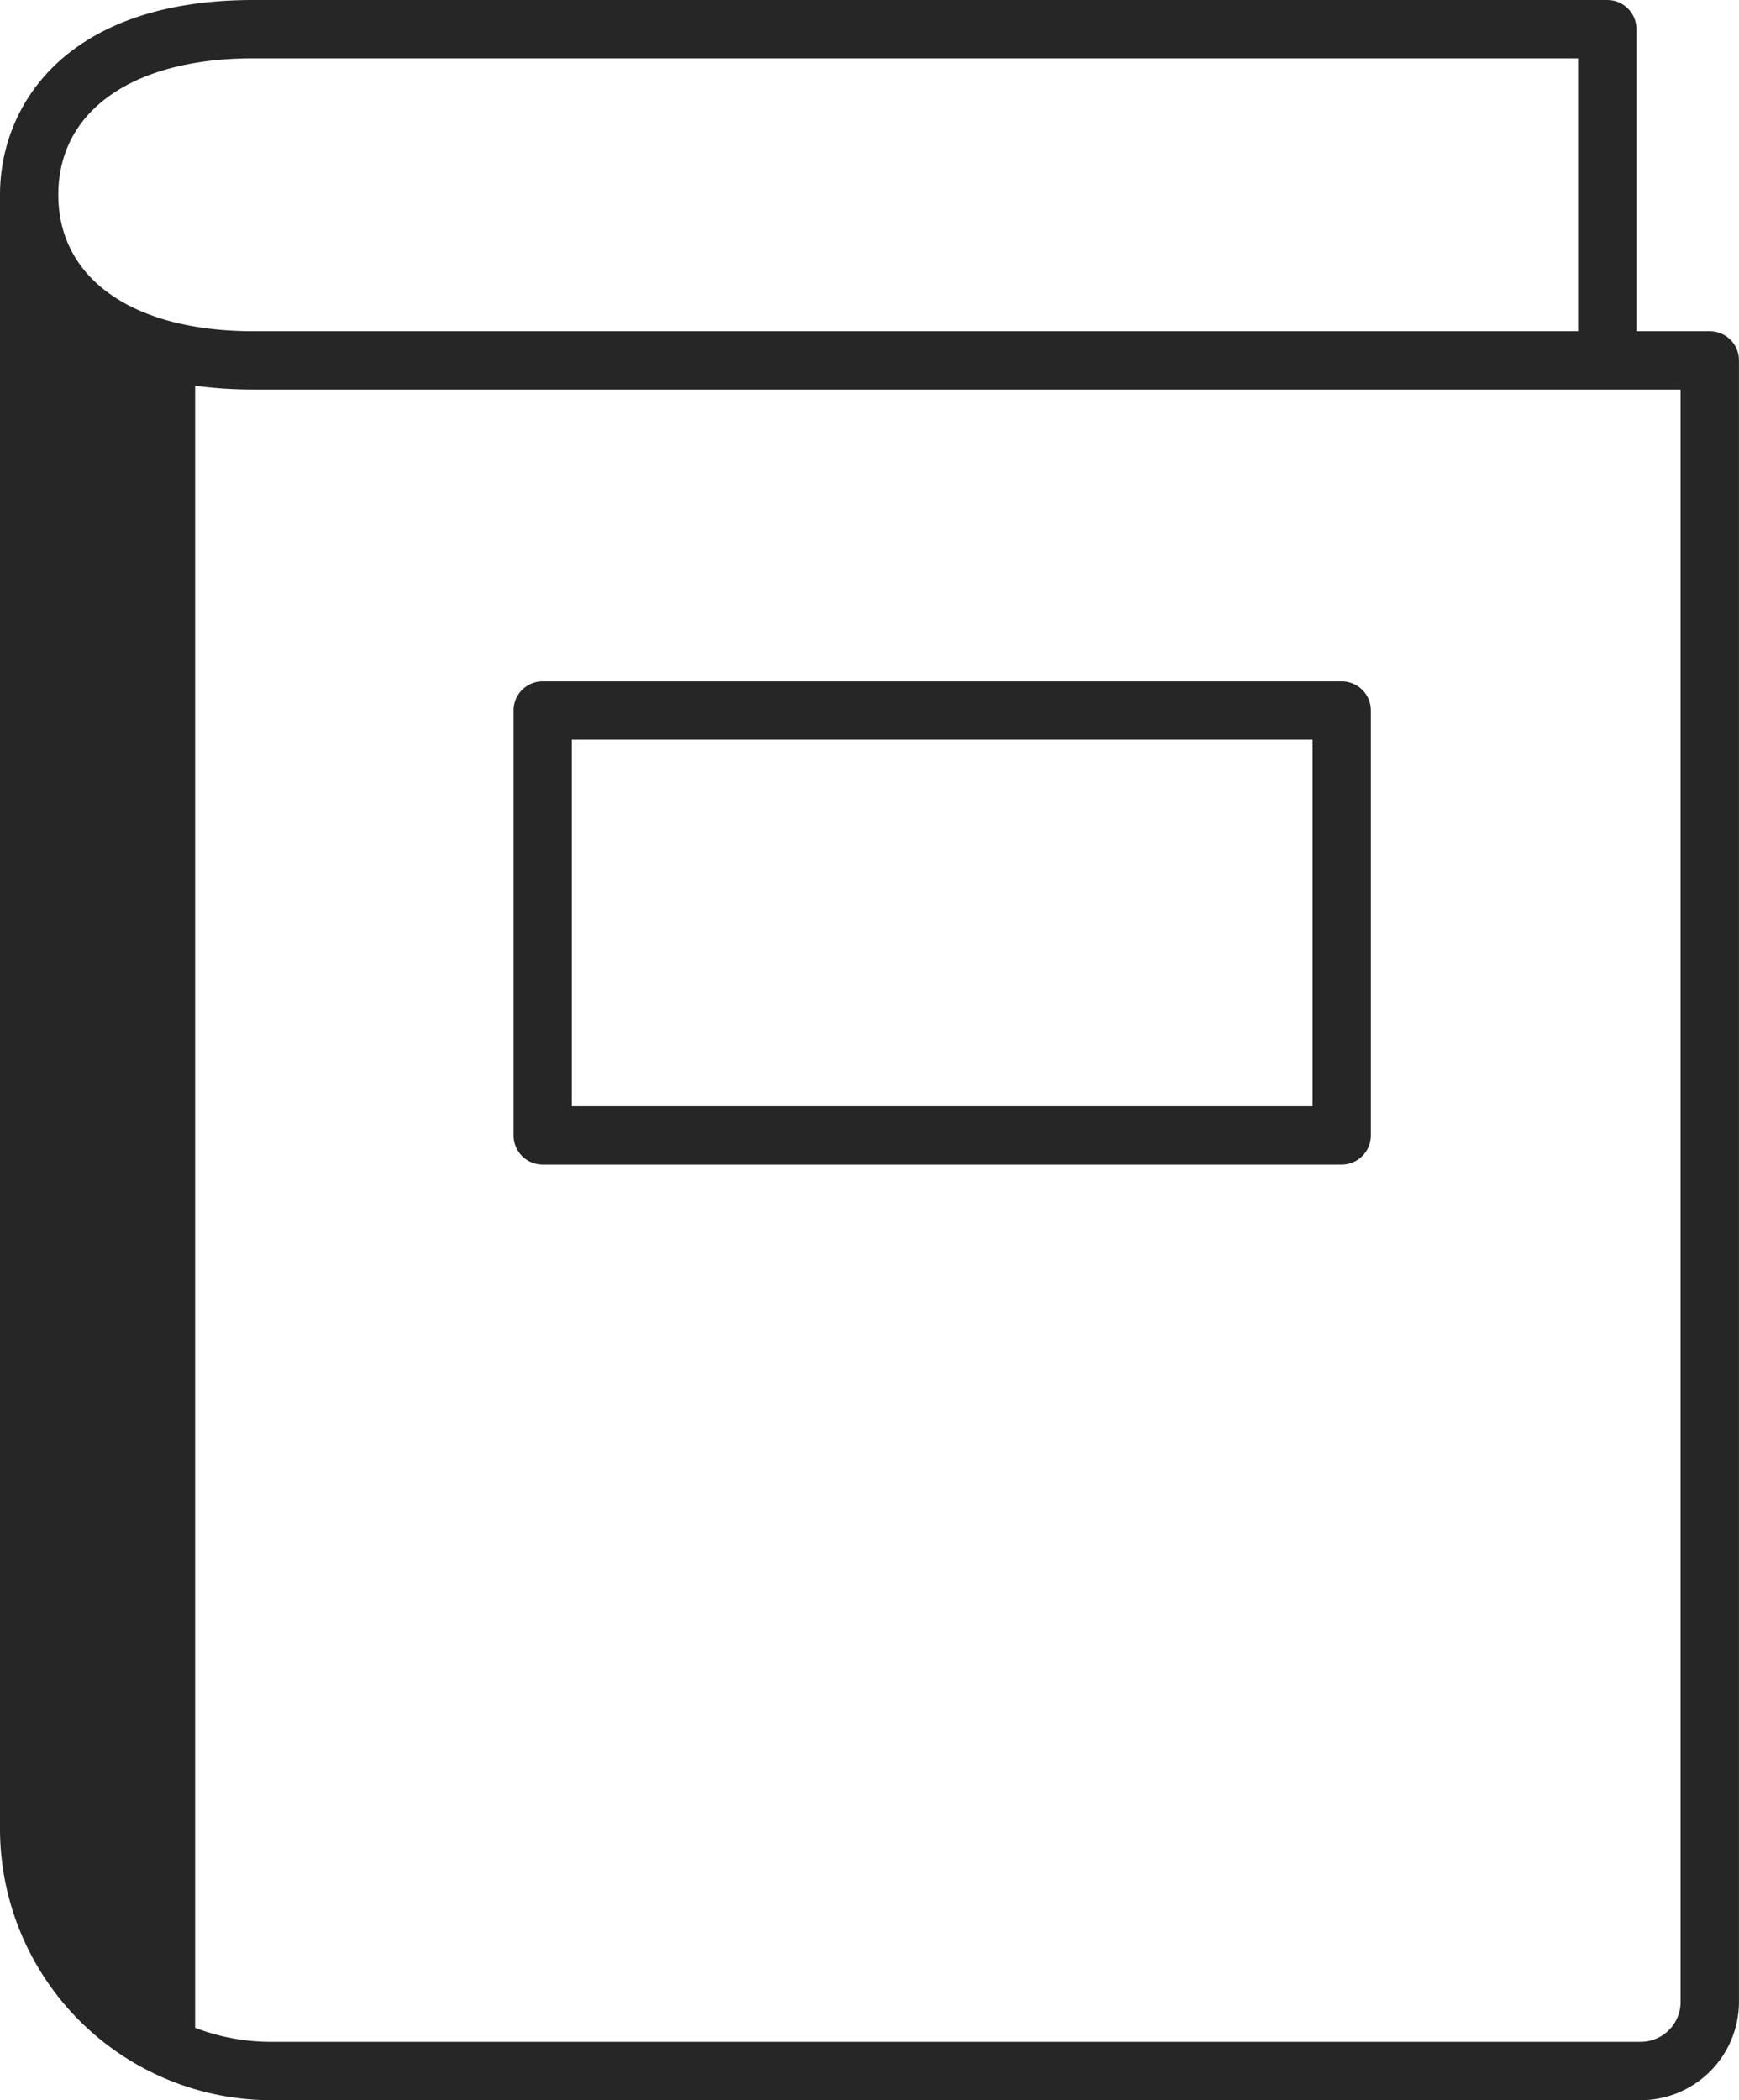 <svg id="グループ_85" data-name="グループ 85" xmlns="http://www.w3.org/2000/svg" width="68.288" height="82.445" viewBox="0 0 68.288 82.445">
  <path id="パス_1329" data-name="パス 1329" d="M268.719,178.526H237.344a1.145,1.145,0,0,0-1.144,1.145v16.683a1.145,1.145,0,0,0,1.144,1.145h31.375a1.146,1.146,0,0,0,1.145-1.145V179.671A1.146,1.146,0,0,0,268.719,178.526Zm-1.145,16.683H238.489V180.816h29.085Z" transform="translate(-216.033 -151.781)" fill="#262626"/>
  <path id="パス_1330" data-name="パス 1330" d="M285.7,168.126h-2.885V156.269a1.144,1.144,0,0,0-1.145-1.145H228.5c-7.342,0-9.946,4.119-9.946,7.646v.008h0v64.142A10.659,10.659,0,0,0,229.2,237.569h53.781a3.864,3.864,0,0,0,3.859-3.859V169.27A1.144,1.144,0,0,0,285.7,168.126Zm-57.2-10.712h52.022v10.712H228.5c-4.722,0-7.656-2.053-7.656-5.357S223.778,157.414,228.5,157.414Zm54.482,77.864H229.2a8.314,8.314,0,0,1-2.983-.552V170.266a16.859,16.859,0,0,0,2.281.15h56.051v63.294A1.571,1.571,0,0,1,282.983,235.278Z" transform="translate(-218.554 -155.124)" fill="#262626"/>
</svg>
